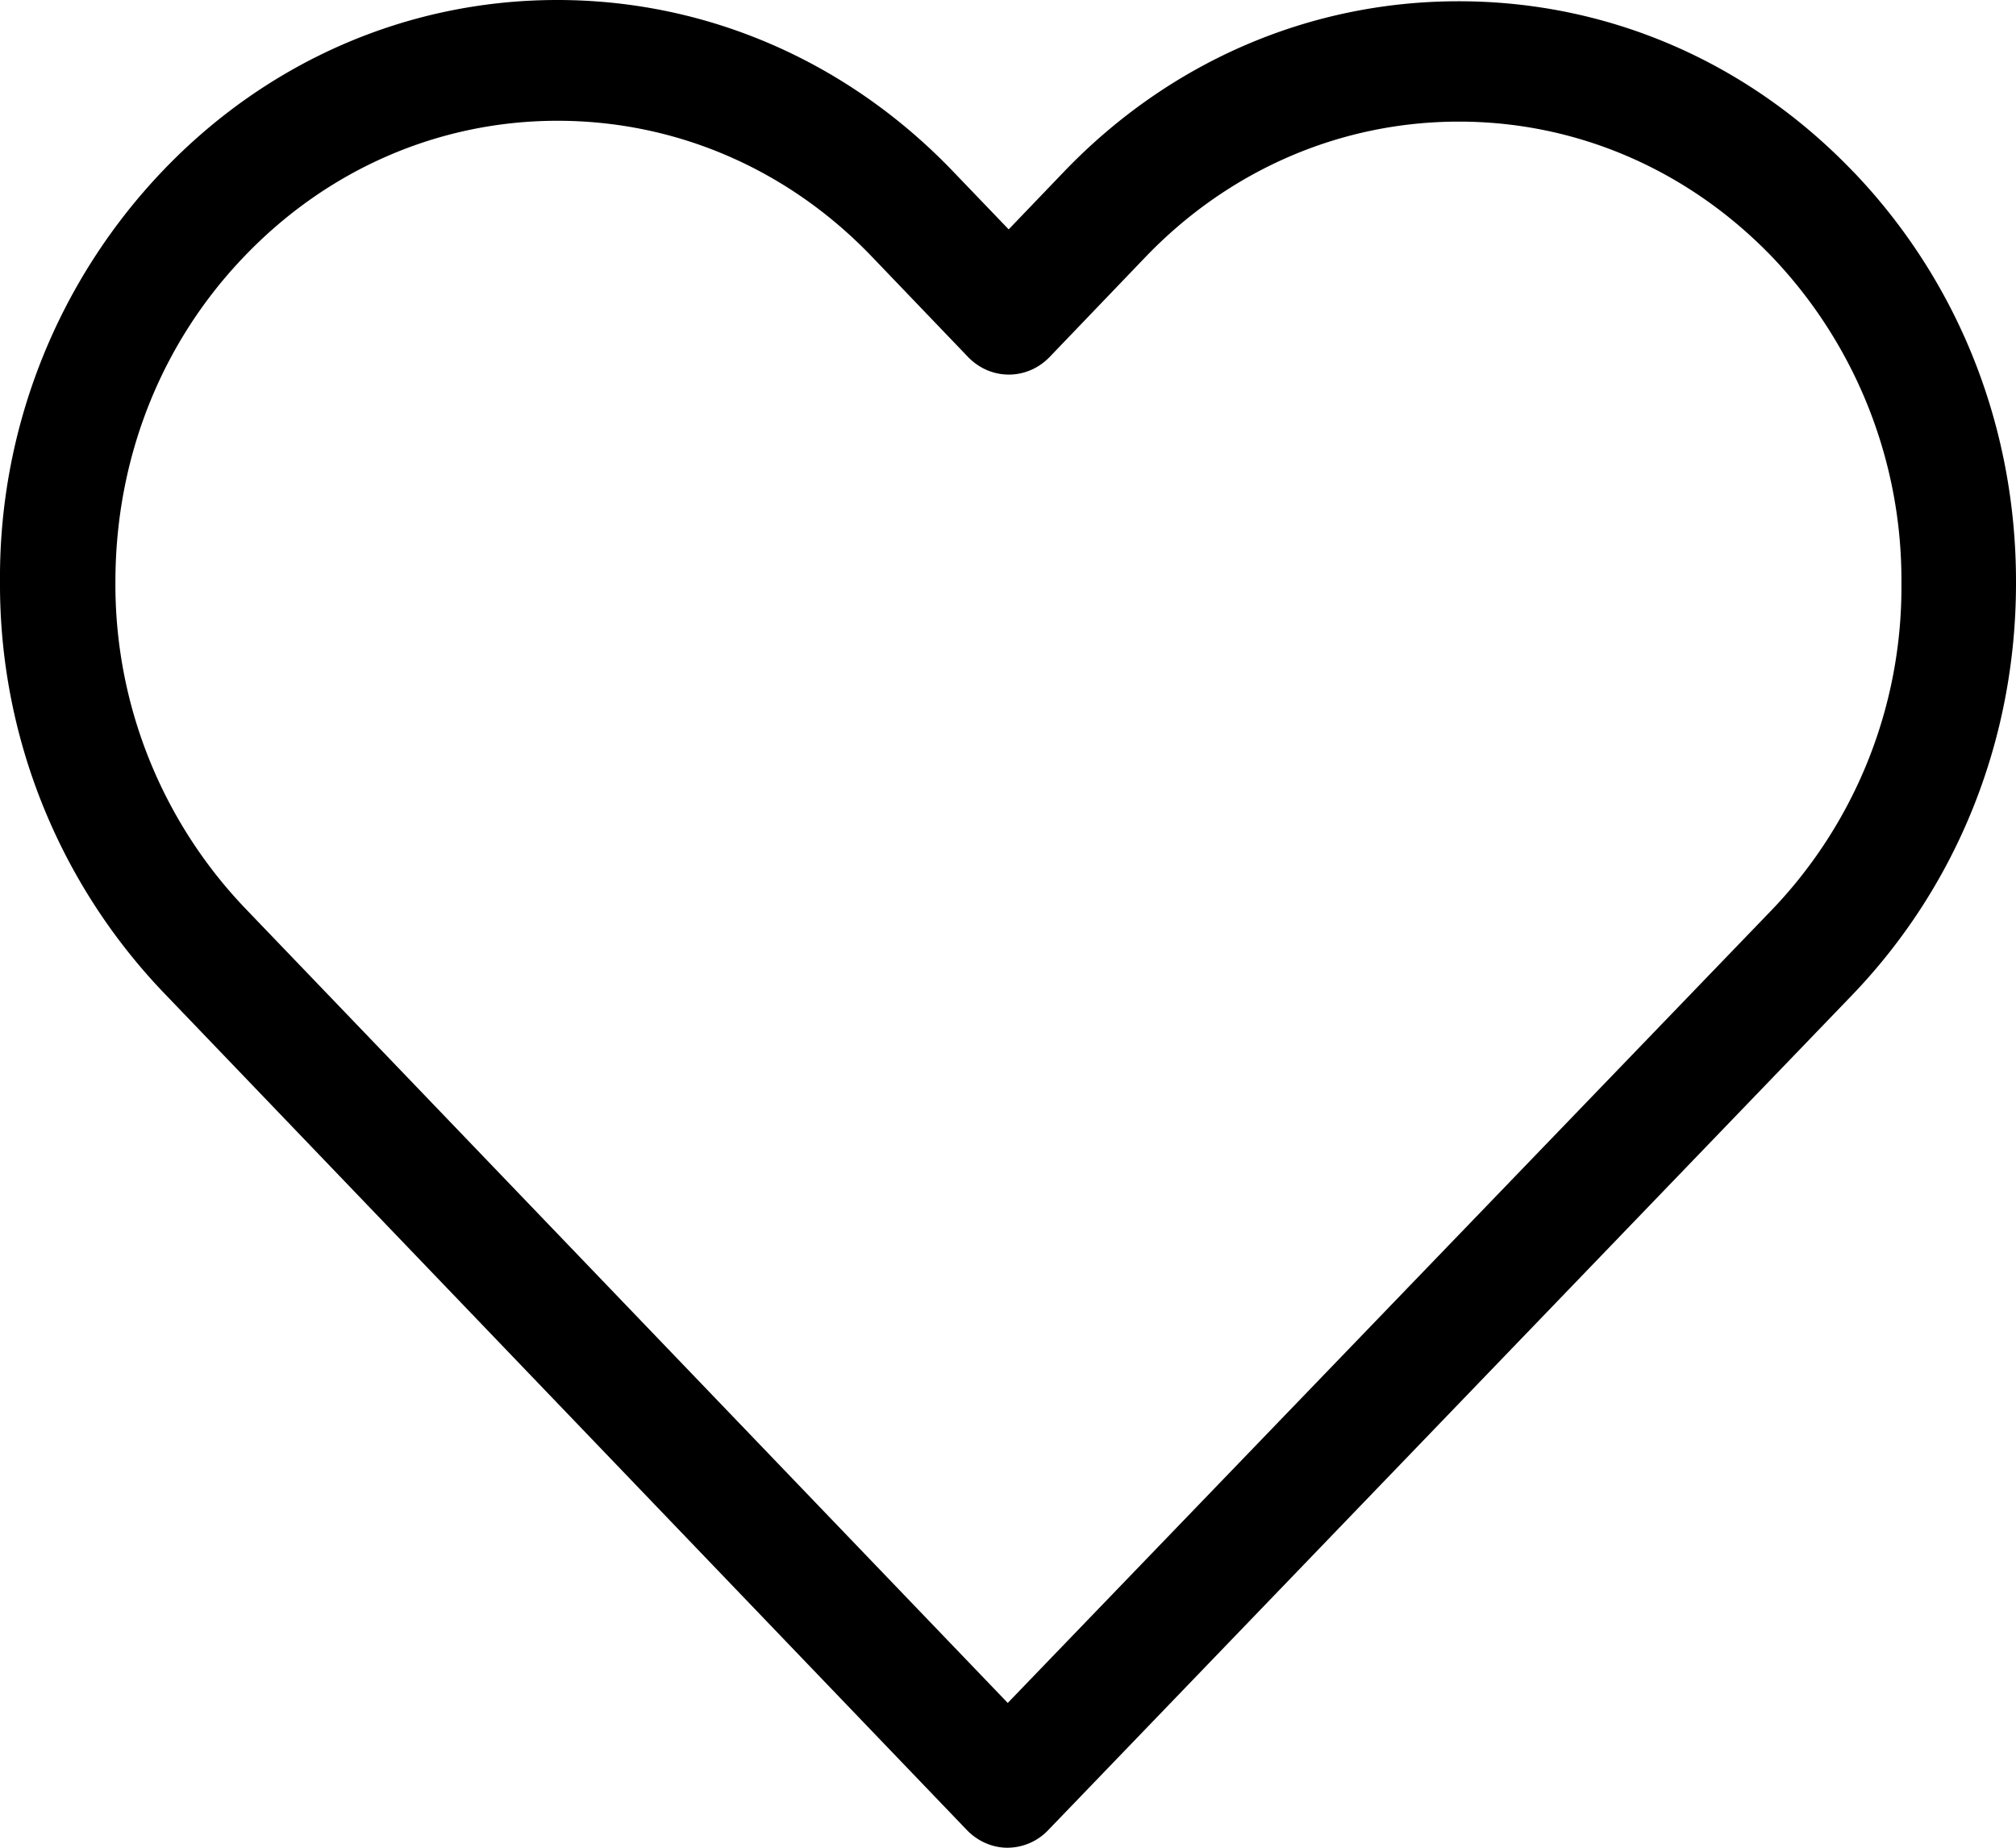 <svg xmlns="http://www.w3.org/2000/svg" width="24" height="22" viewBox="0 0 24 22"><g><g><g><path d="M21.094 10.833l-9.097 9.443-9.076-9.459a5.58 5.58 0 0 1-1.547-3.889c0-1.47.544-2.848 1.542-3.883.993-1.034 2.316-1.607 3.721-1.607 1.41 0 2.739.573 3.737 1.612l1.15 1.2c.27.28.702.28.972 0l1.14-1.189c.998-1.04 2.327-1.613 3.732-1.613 1.405 0 2.728.573 3.726 1.608a5.576 5.576 0 0 1 1.542 3.888 5.553 5.553 0 0 1-1.542 3.889zm.967-8.79C20.805.732 19.141.015 17.365.015c-1.775 0-3.444.721-4.701 2.032l-.656.684-.667-.695C10.084.727 8.411 0 6.635 0c-1.77 0-3.44.721-4.691 2.027A7.01 7.01 0 0 0 0 6.928a7.03 7.03 0 0 0 1.954 4.897l9.555 9.963c.132.138.31.212.483.212a.672.672 0 0 0 .484-.207l9.575-9.947C23.308 10.536 24 8.796 24 6.944c.005-1.851-.682-3.591-1.939-4.902z"/></g></g></g></svg>